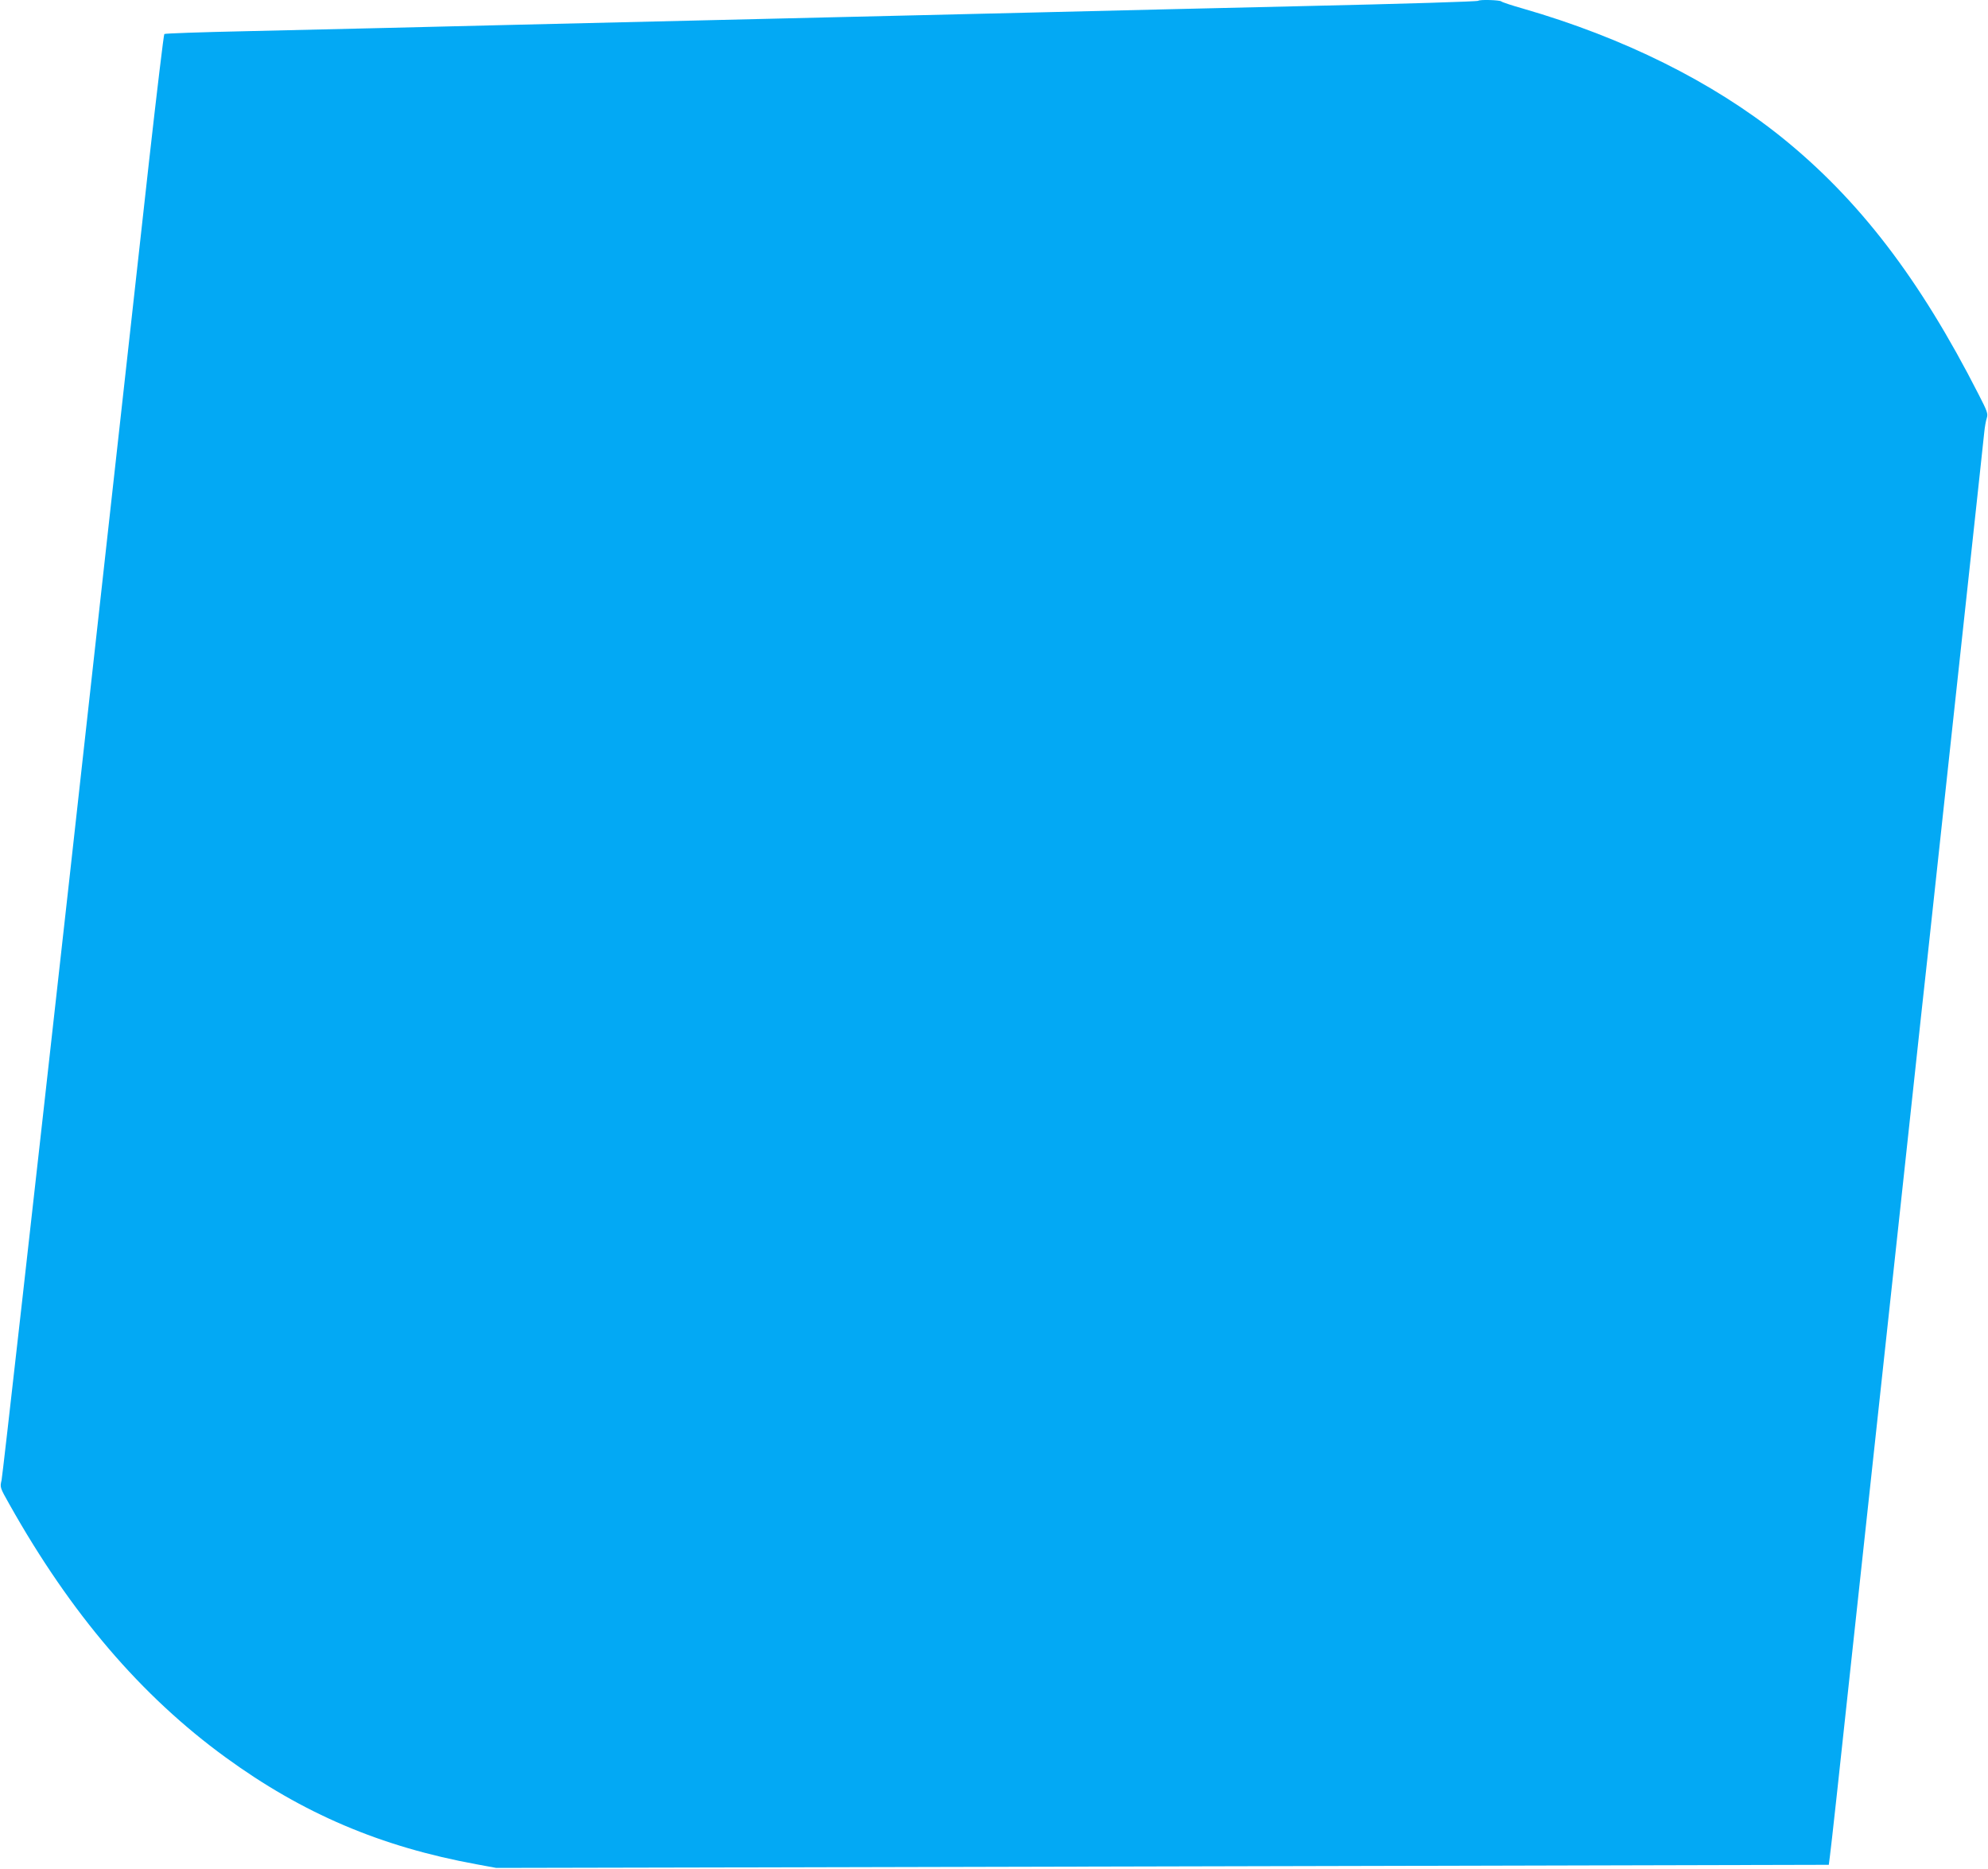 <?xml version="1.0" standalone="no"?>
<!DOCTYPE svg PUBLIC "-//W3C//DTD SVG 20010904//EN"
 "http://www.w3.org/TR/2001/REC-SVG-20010904/DTD/svg10.dtd">
<svg version="1.0" xmlns="http://www.w3.org/2000/svg"
 width="1280pt" height="1203pt" viewBox="0 0 1280 1203"
 preserveAspectRatio="xMidYMid meet">
<g transform="translate(0,1203) scale(0.1,-0.1)"
fill="#03a9f4" stroke="none">
<path d="M9518 12025 c-5 -5 -449 -19 -1158 -35 -245 -6 -629 -15 -855 -20
-225 -5 -599 -14 -830 -20 -231 -5 -610 -14 -842 -20 -233 -5 -613 -15 -845
-20 -473 -11 -1038 -25 -1688 -40 -239 -6 -610 -15 -825 -20 -214 -5 -619 -14
-900 -21 -280 -6 -513 -14 -517 -18 -4 -4 -48 -371 -98 -816 -49 -446 -281
-2529 -514 -4630 -234 -2101 -430 -3840 -436 -3865 -11 -45 -10 -47 51 -155
395 -703 847 -1232 1391 -1628 497 -362 999 -576 1618 -689 l125 -23 1440 3
c792 2 2722 6 4290 10 l2850 7 7 55 c5 30 67 597 138 1260 155 1436 138 1270
300 2770 72 663 139 1287 150 1388 11 100 29 264 40 365 11 100 78 724 150
1387 183 1687 204 1887 216 1998 3 31 10 72 16 90 9 29 4 43 -52 152 -381 748
-772 1257 -1272 1659 -442 354 -1014 639 -1663 826 -71 20 -134 41 -139 46
-10 9 -139 13 -148 4z"/>
</g>
</svg>
